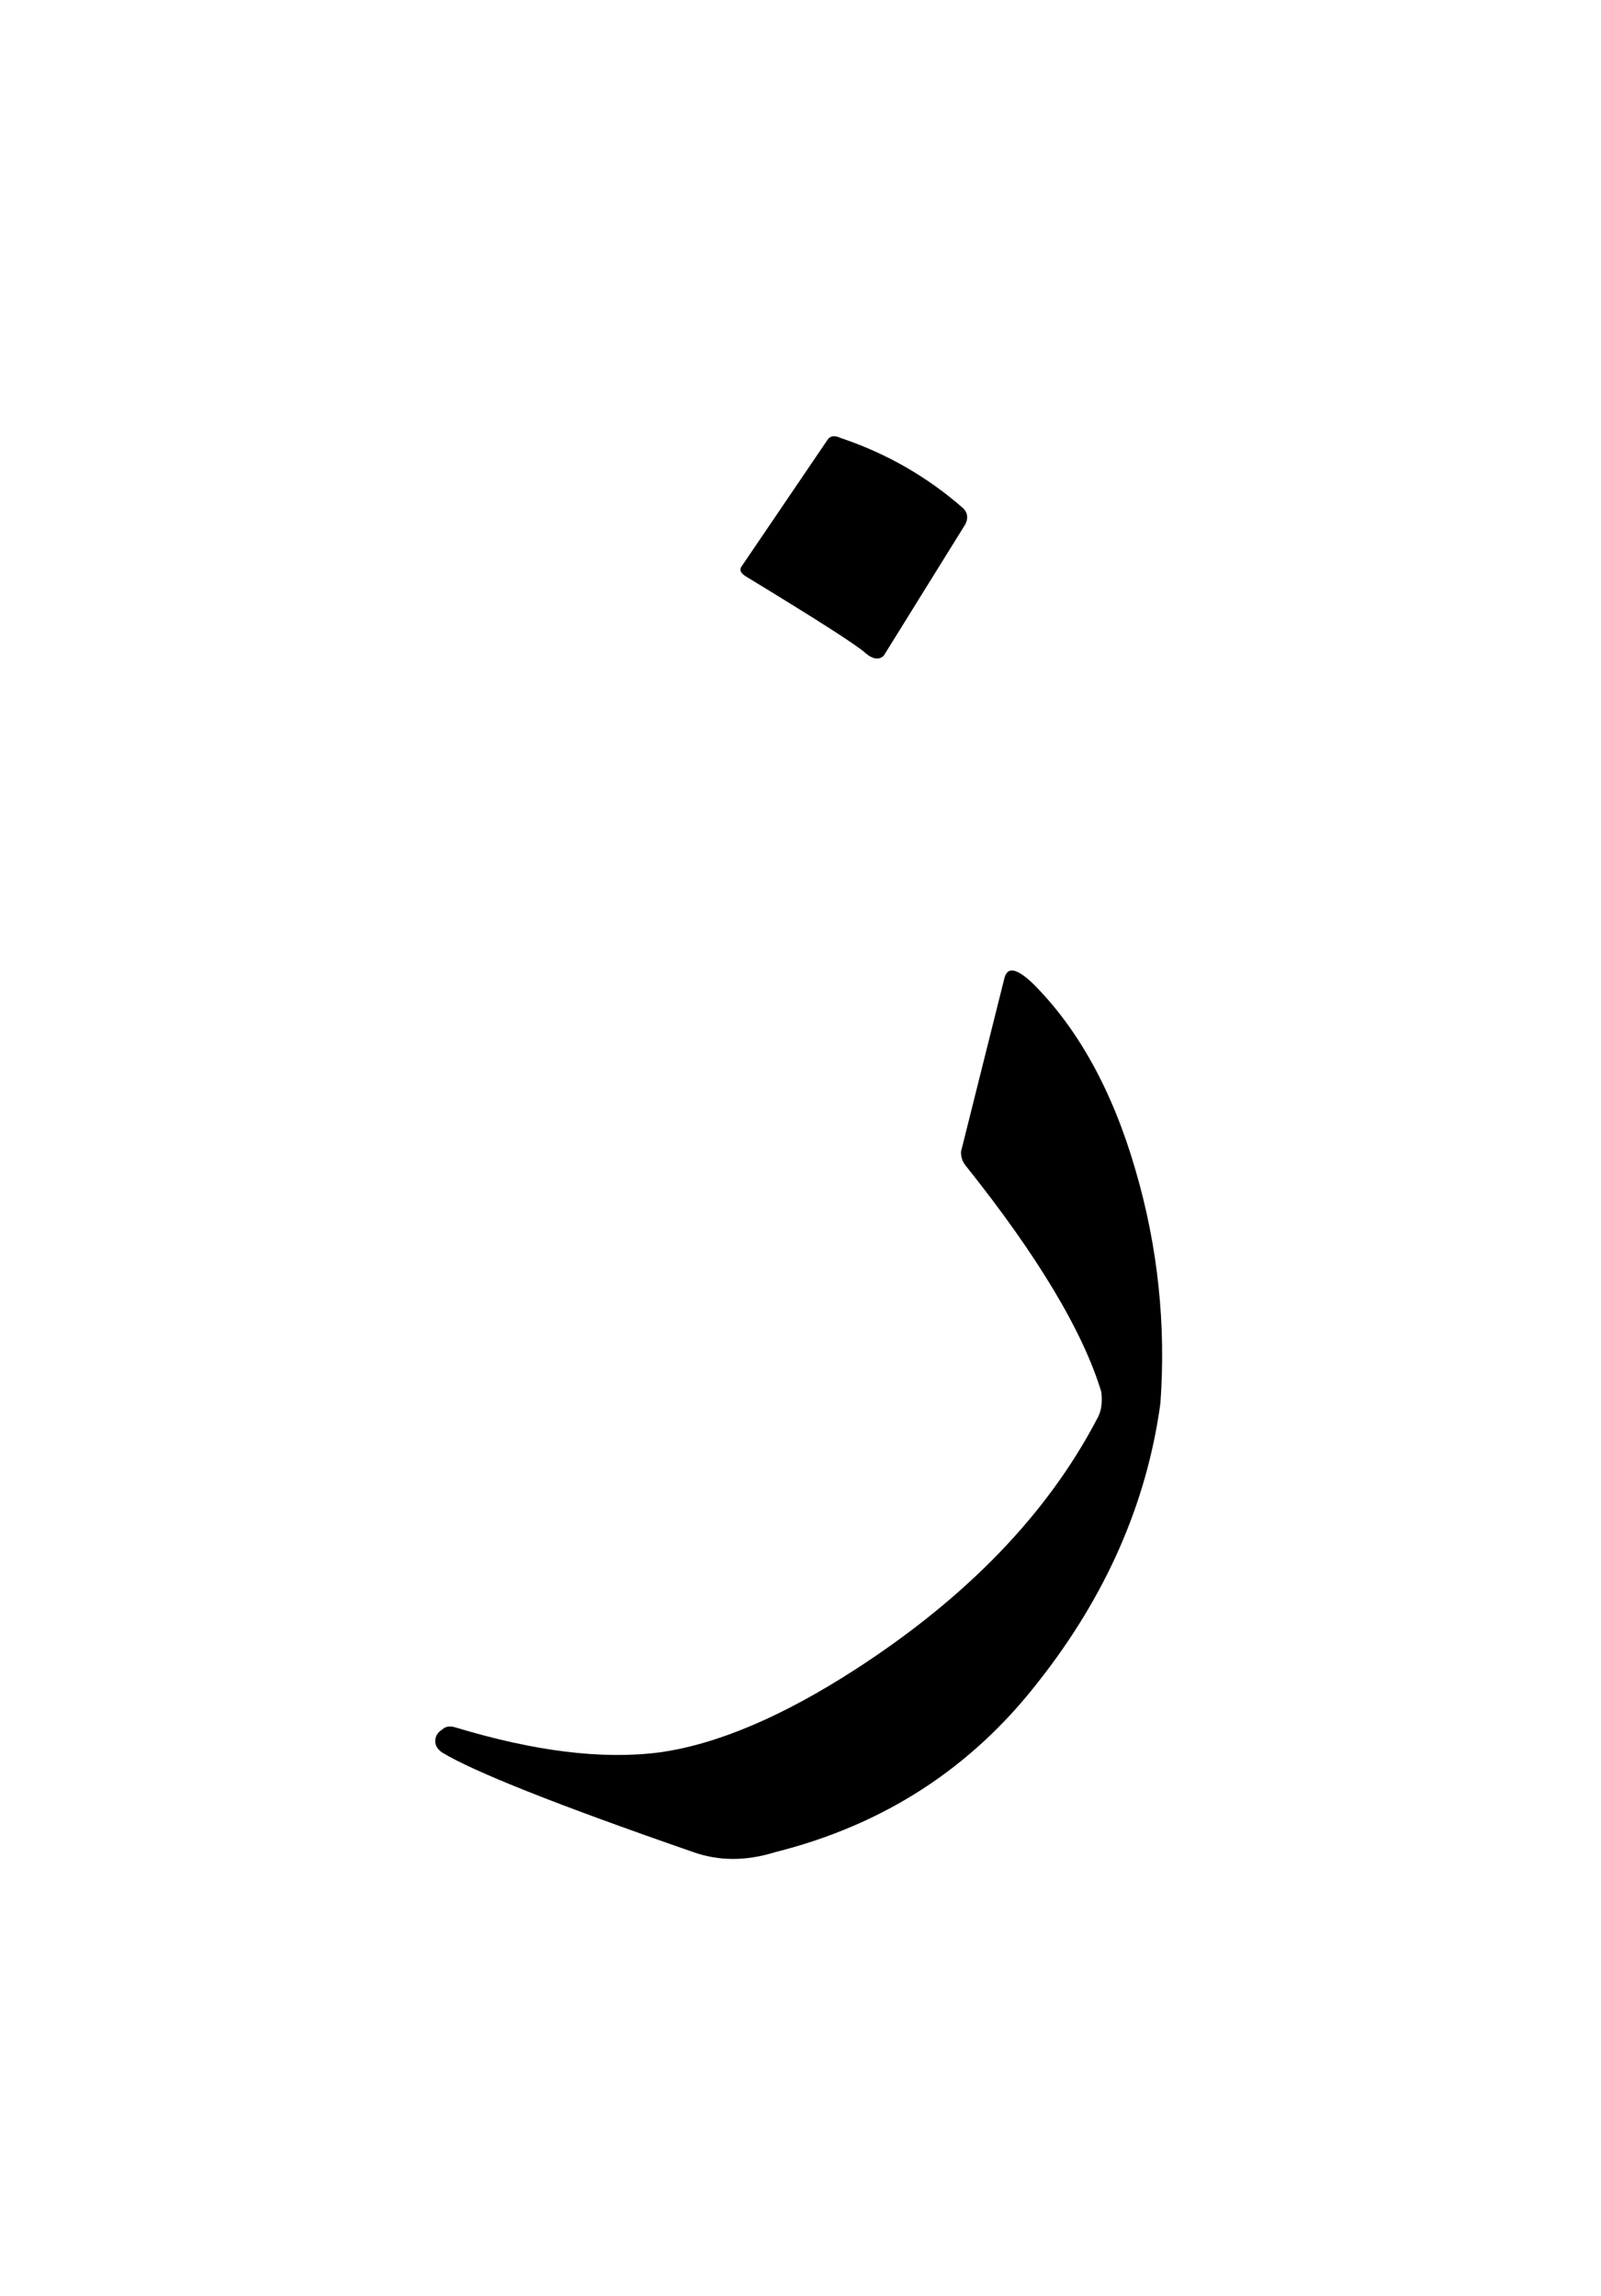 <ns0:svg xmlns:ns0="http://www.w3.org/2000/svg" xmlns:ns1="http://www.w3.org/1999/xlink" width="11.039" height="15.832" viewBox="0 0 11.039 15.832">
<ns0:defs>
<ns0:g>
<ns0:g id="glyph-0-0">
<ns0:path d="M 2.938 -3.328 C 2.957 -3.422 3.023 -3.41 3.141 -3.297 C 3.453 -2.984 3.688 -2.555 3.844 -2.016 C 4 -1.484 4.055 -0.945 4.016 -0.406 C 3.922 0.281 3.641 0.922 3.172 1.516 C 2.711 2.109 2.109 2.5 1.359 2.688 C 1.16 2.75 0.973 2.75 0.797 2.688 C -0.141 2.363 -0.719 2.133 -0.938 2 C -0.969 1.977 -0.984 1.953 -0.984 1.922 C -0.984 1.891 -0.969 1.863 -0.938 1.844 C -0.914 1.82 -0.883 1.816 -0.844 1.828 C -0.301 1.992 0.164 2.051 0.562 2 C 0.957 1.945 1.41 1.754 1.922 1.422 C 2.68 0.93 3.234 0.359 3.578 -0.297 C 3.609 -0.348 3.617 -0.41 3.609 -0.484 C 3.484 -0.898 3.172 -1.422 2.672 -2.047 C 2.648 -2.078 2.641 -2.109 2.641 -2.141 Z M 1.719 -7.047 C 1.738 -7.078 1.77 -7.082 1.812 -7.062 C 2.125 -6.957 2.406 -6.797 2.656 -6.578 C 2.688 -6.547 2.691 -6.508 2.672 -6.469 L 2.109 -5.562 C 2.078 -5.531 2.035 -5.535 1.984 -5.578 C 1.93 -5.629 1.656 -5.805 1.156 -6.109 C 1.125 -6.129 1.113 -6.148 1.125 -6.172 Z M 1.719 -7.047 " />
</ns0:g>
</ns0:g>
</ns0:defs>
<ns0:g id="viewport-shift" transform="translate(-464.162,-130.944)"><ns0:g fill="rgb(0%, 0%, 0%)" fill-opacity="1">
<ns0:use ns1:href="#glyph-0-0" x="468.147" y="141.026" />
</ns0:g>
</ns0:g></ns0:svg>